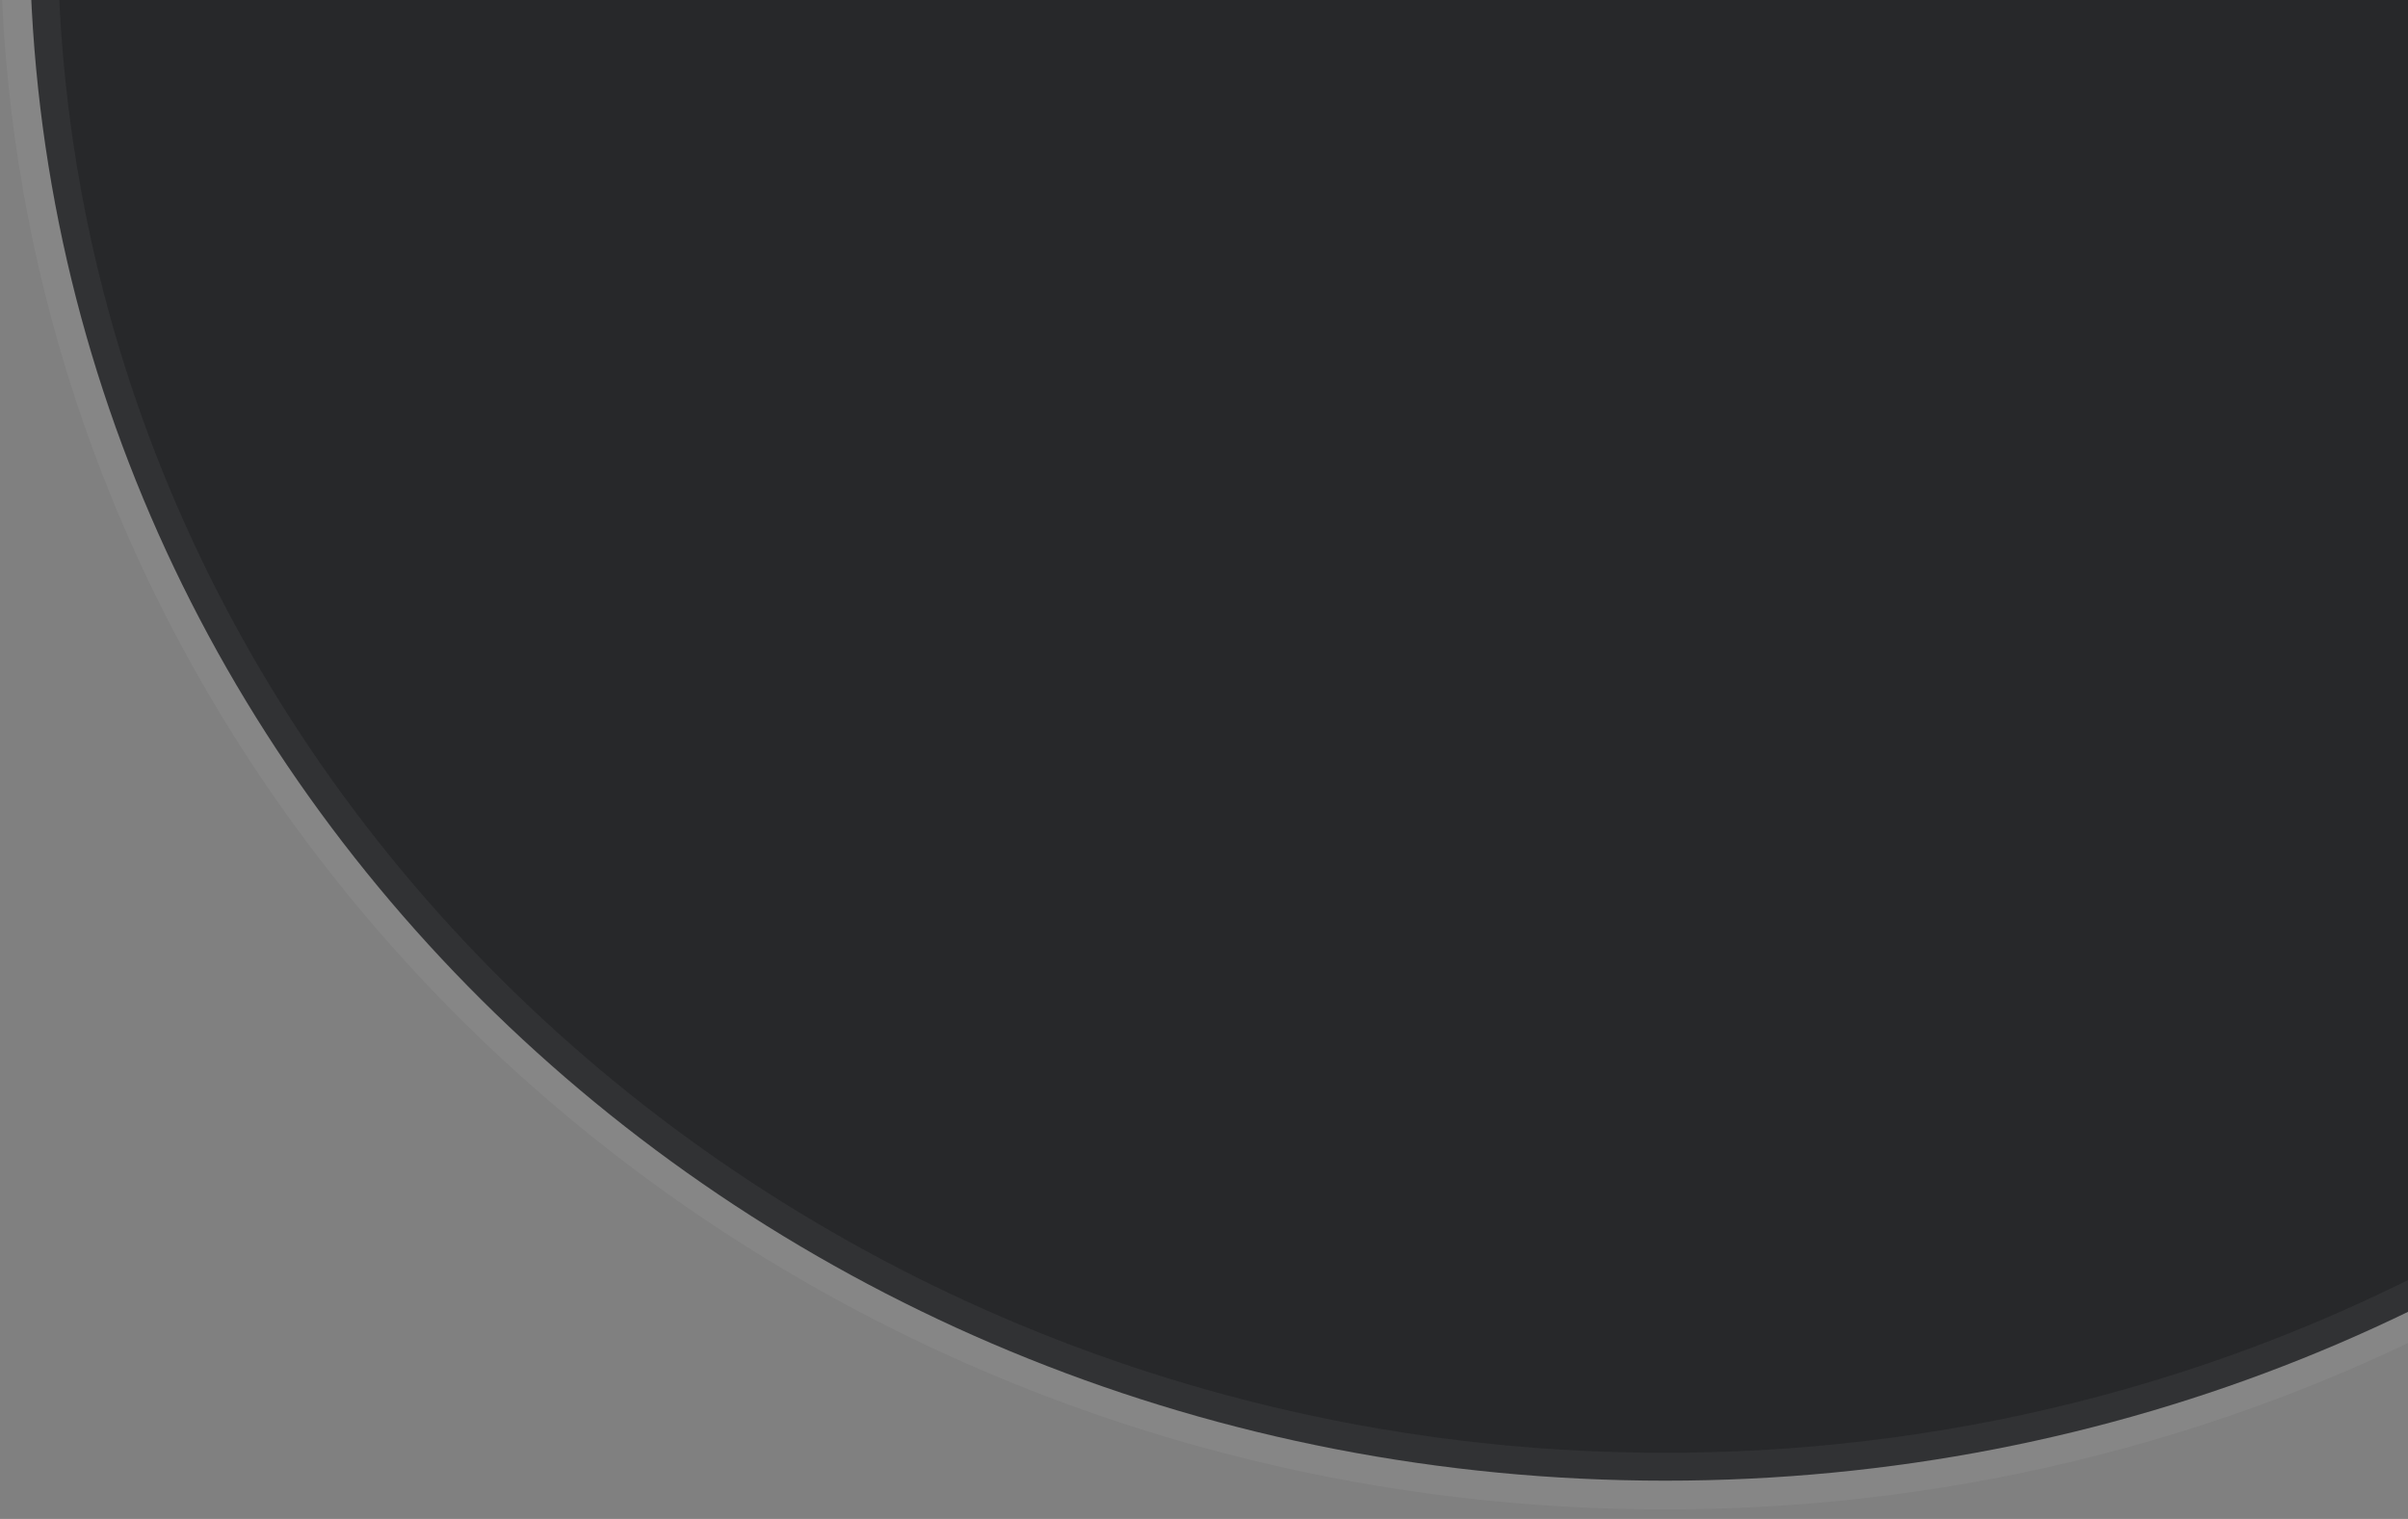 <svg xmlns="http://www.w3.org/2000/svg" width="130" height="82" viewBox="0 0 130 82" fill="none"><rect x="0" y="0" width="130" height="82" fill="#808080" stroke="none"/><path d="M178.205 -3.802C178.205 42.438 138.668 79.935 89.902 79.935C41.137 79.935 1.6 42.438 1.6 -3.802" fill="#27282A"></path><path d="M89.882 81.489C40.34 81.489 0.025 43.239 0.025 -3.778H3.11C3.11 41.539 42.04 78.429 89.882 78.429C137.725 78.429 176.655 41.563 176.655 -3.778H179.74C179.74 43.239 139.425 81.489 89.882 81.489Z" fill="white" fill-opacity="0.05"></path></svg>
